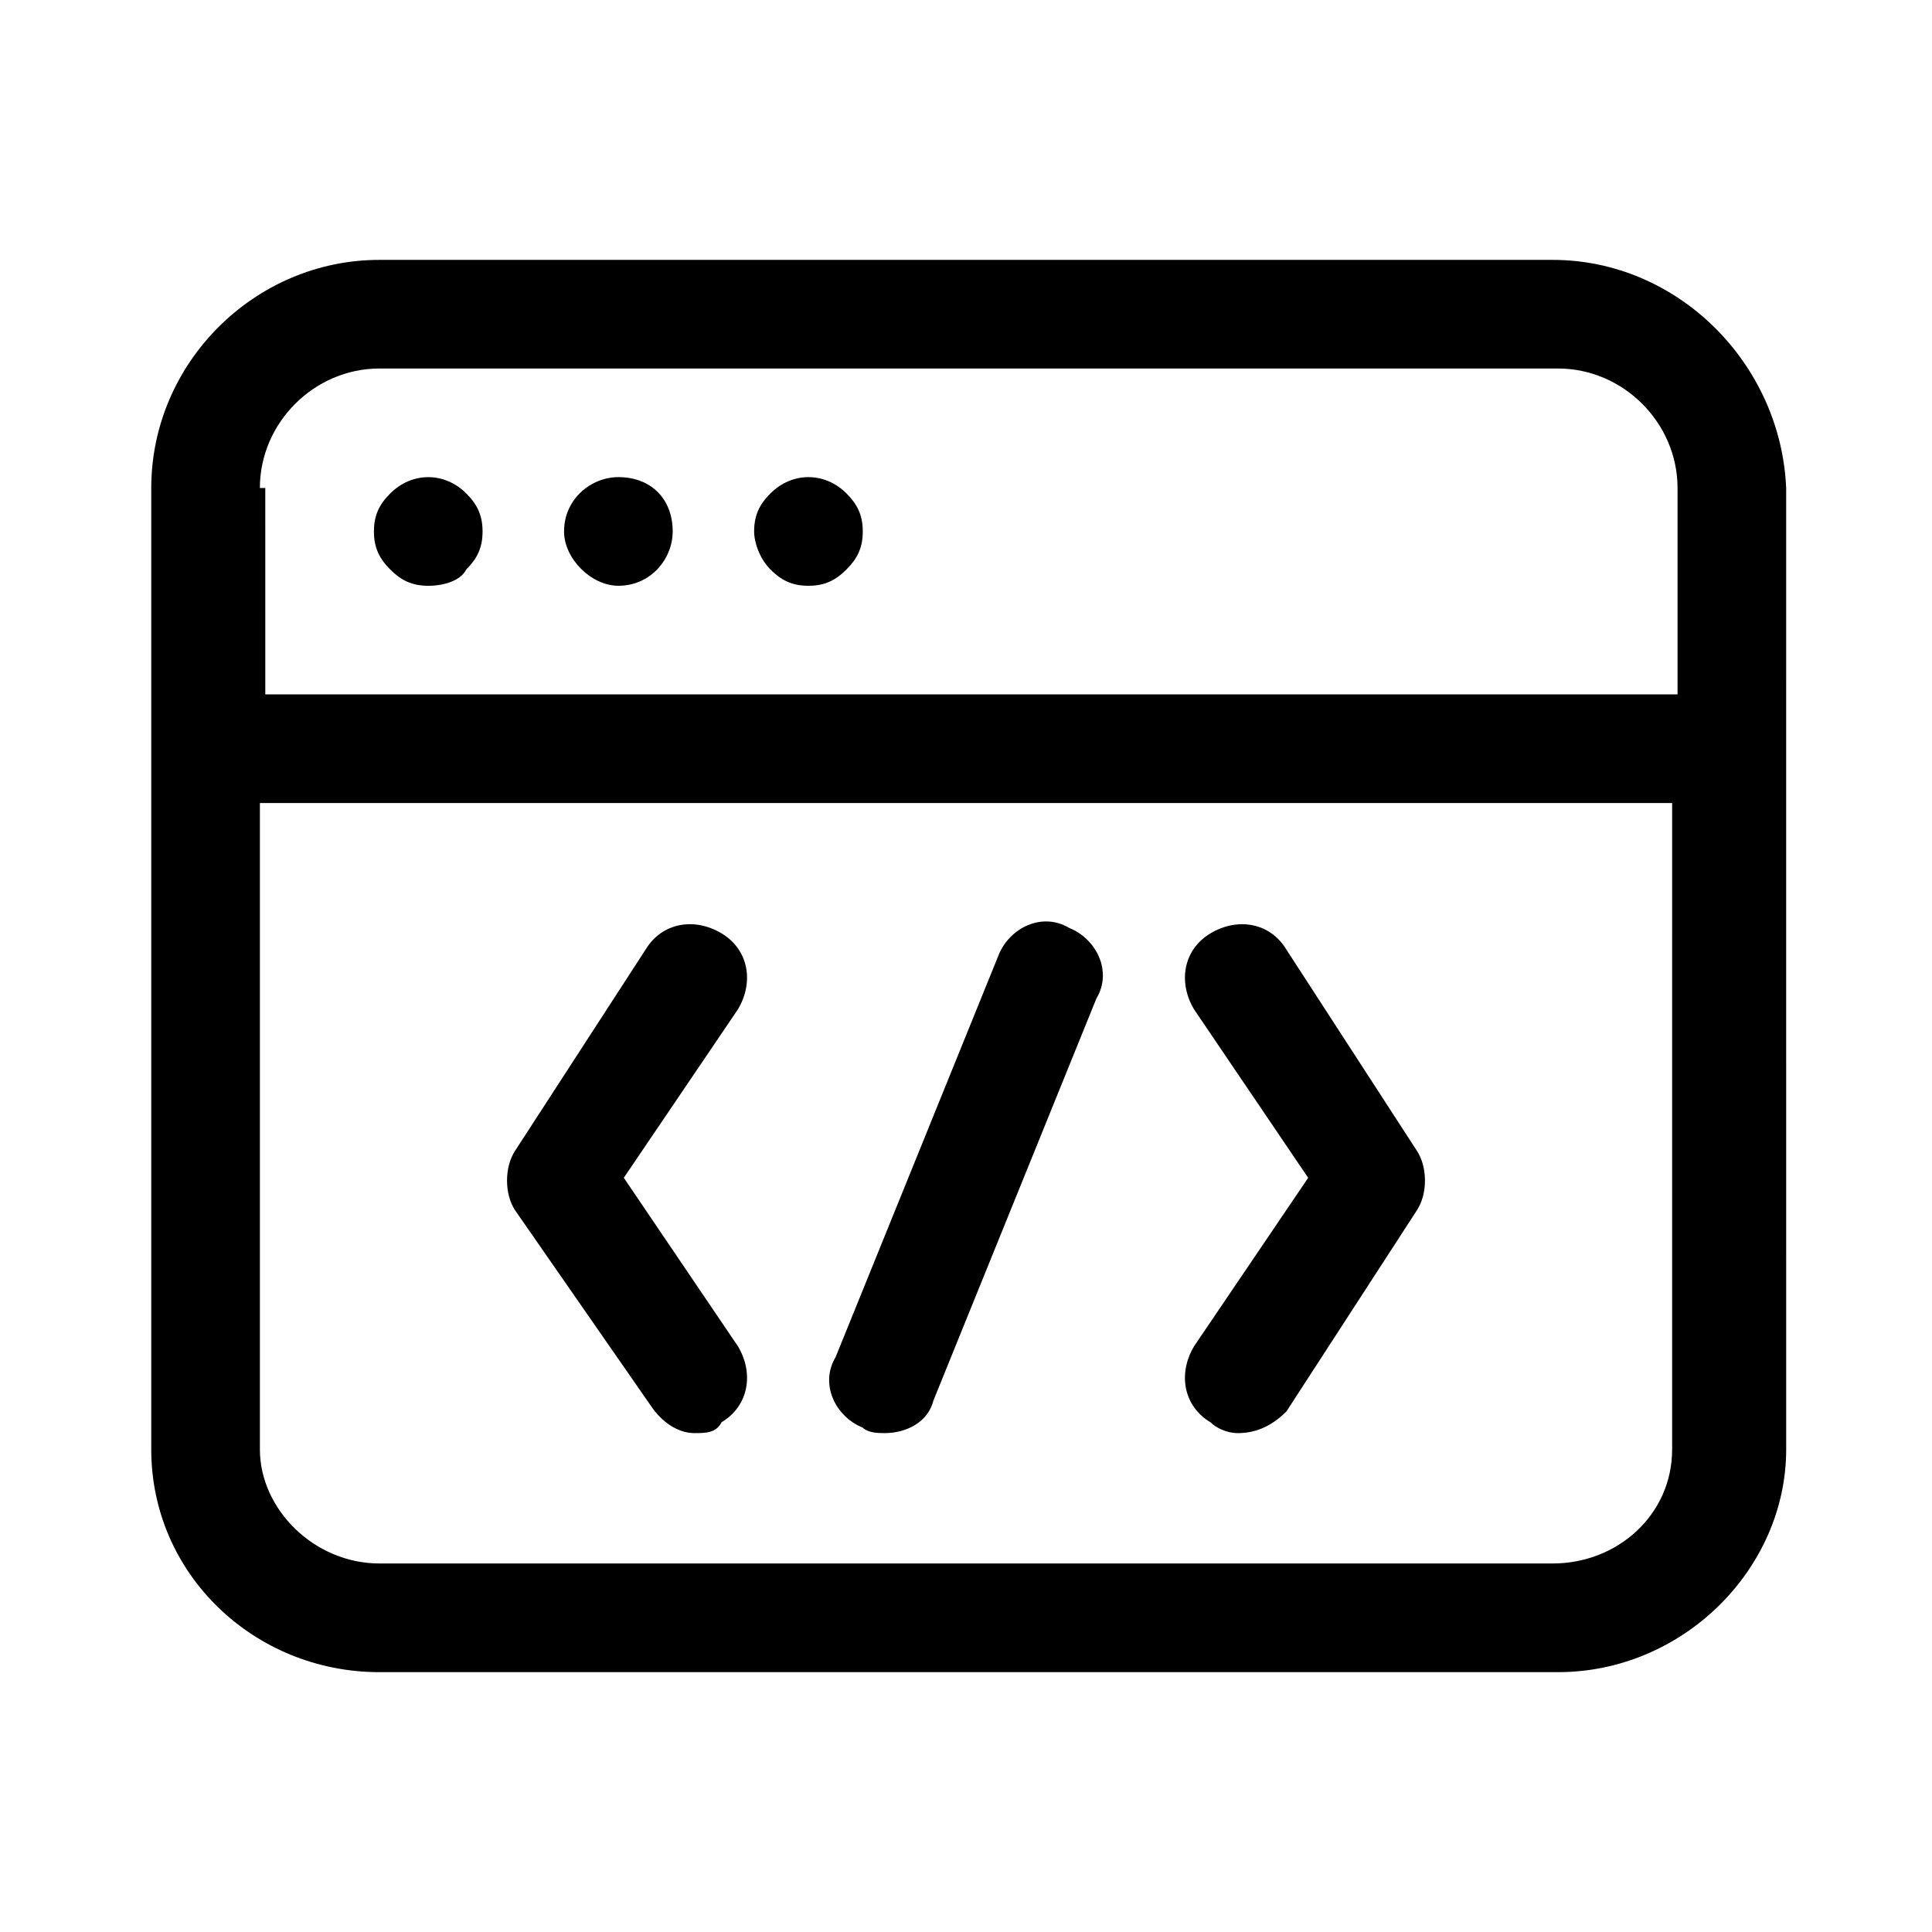 <?xml version="1.0" encoding="UTF-8"?>
<!-- Uploaded to: SVG Repo, www.svgrepo.com, Generator: SVG Repo Mixer Tools -->
<svg fill="#000000" width="800px" height="800px" version="1.1" viewBox="144 144 512 512" xmlns="http://www.w3.org/2000/svg">
 <g>
  <path d="m257.49 299.24c-4.32 0-7.199-1.441-10.078-4.32-2.875-2.879-4.316-5.758-4.316-10.074 0-4.32 1.441-7.199 4.32-10.078 5.758-5.758 14.395-5.758 20.152 0 2.879 2.879 4.316 5.758 4.316 10.078s-1.441 7.199-4.32 10.078c-1.438 2.875-5.754 4.316-10.074 4.316z"/>
  <path d="m293.48 284.84c0-8.637 7.199-14.395 14.395-14.395 8.637 0 14.395 5.758 14.395 14.395 0 7.199-5.758 14.395-14.395 14.395-7.199 0-14.395-7.199-14.395-14.395z"/>
  <path d="m358.25 299.24c-4.32 0-7.199-1.441-10.078-4.32-2.879-2.879-4.32-7.199-4.32-10.078 0-4.32 1.441-7.199 4.32-10.078 5.758-5.758 14.395-5.758 20.152 0 2.879 2.879 4.32 5.758 4.32 10.078 0 4.32-1.441 7.199-4.32 10.078-2.875 2.879-5.754 4.32-10.074 4.32z"/>
  <path d="m555.46 212.87h-310.92c-33.109 0-60.457 27.352-60.457 60.457v254.79c0 33.109 27.352 59.02 60.457 59.02h312.36c33.109 0 60.457-27.352 60.457-59.02l-0.004-254.79c-1.438-33.109-28.789-60.457-61.895-60.457zm-342.59 60.457c0-17.273 14.395-31.668 31.668-31.668h312.36c17.273 0 31.668 14.395 31.668 31.668v54.699h-374.26l-0.004-54.699zm374.26 254.78c0 17.273-14.395 30.23-31.668 30.23h-310.92c-17.273 0-31.668-14.395-31.668-30.23v-171.29h374.26z"/>
  <path d="m471.97 523.79c-2.879 0-5.758-1.441-7.199-2.879-7.199-4.32-8.637-12.957-4.32-20.152l30.23-44.625-30.23-44.625c-4.32-7.199-2.879-15.836 4.32-20.152 7.199-4.32 15.836-2.879 20.152 4.32l34.547 53.262c2.879 4.32 2.879 11.516 0 15.836l-34.547 53.262c-4.316 4.312-8.637 5.754-12.953 5.754z"/>
  <path d="m328.03 523.79c-4.32 0-8.637-2.879-11.516-7.199l-35.988-51.82c-2.879-4.32-2.879-11.516 0-15.836l34.547-53.262c4.32-7.199 12.957-8.637 20.152-4.32 7.199 4.32 8.637 12.957 4.32 20.152l-30.23 44.625 30.23 44.625c4.32 7.199 2.879 15.836-4.32 20.152-1.438 2.883-4.316 2.883-7.195 2.883z"/>
  <path d="m378.41 523.79c-1.441 0-4.32 0-5.758-1.441-7.199-2.879-11.516-11.516-7.199-18.715l43.184-106.52c2.879-7.199 11.516-11.516 18.715-7.199 7.199 2.879 11.516 11.516 7.199 18.715l-43.184 106.52c-1.441 5.762-7.199 8.641-12.957 8.641z"/>
 </g>
</svg>